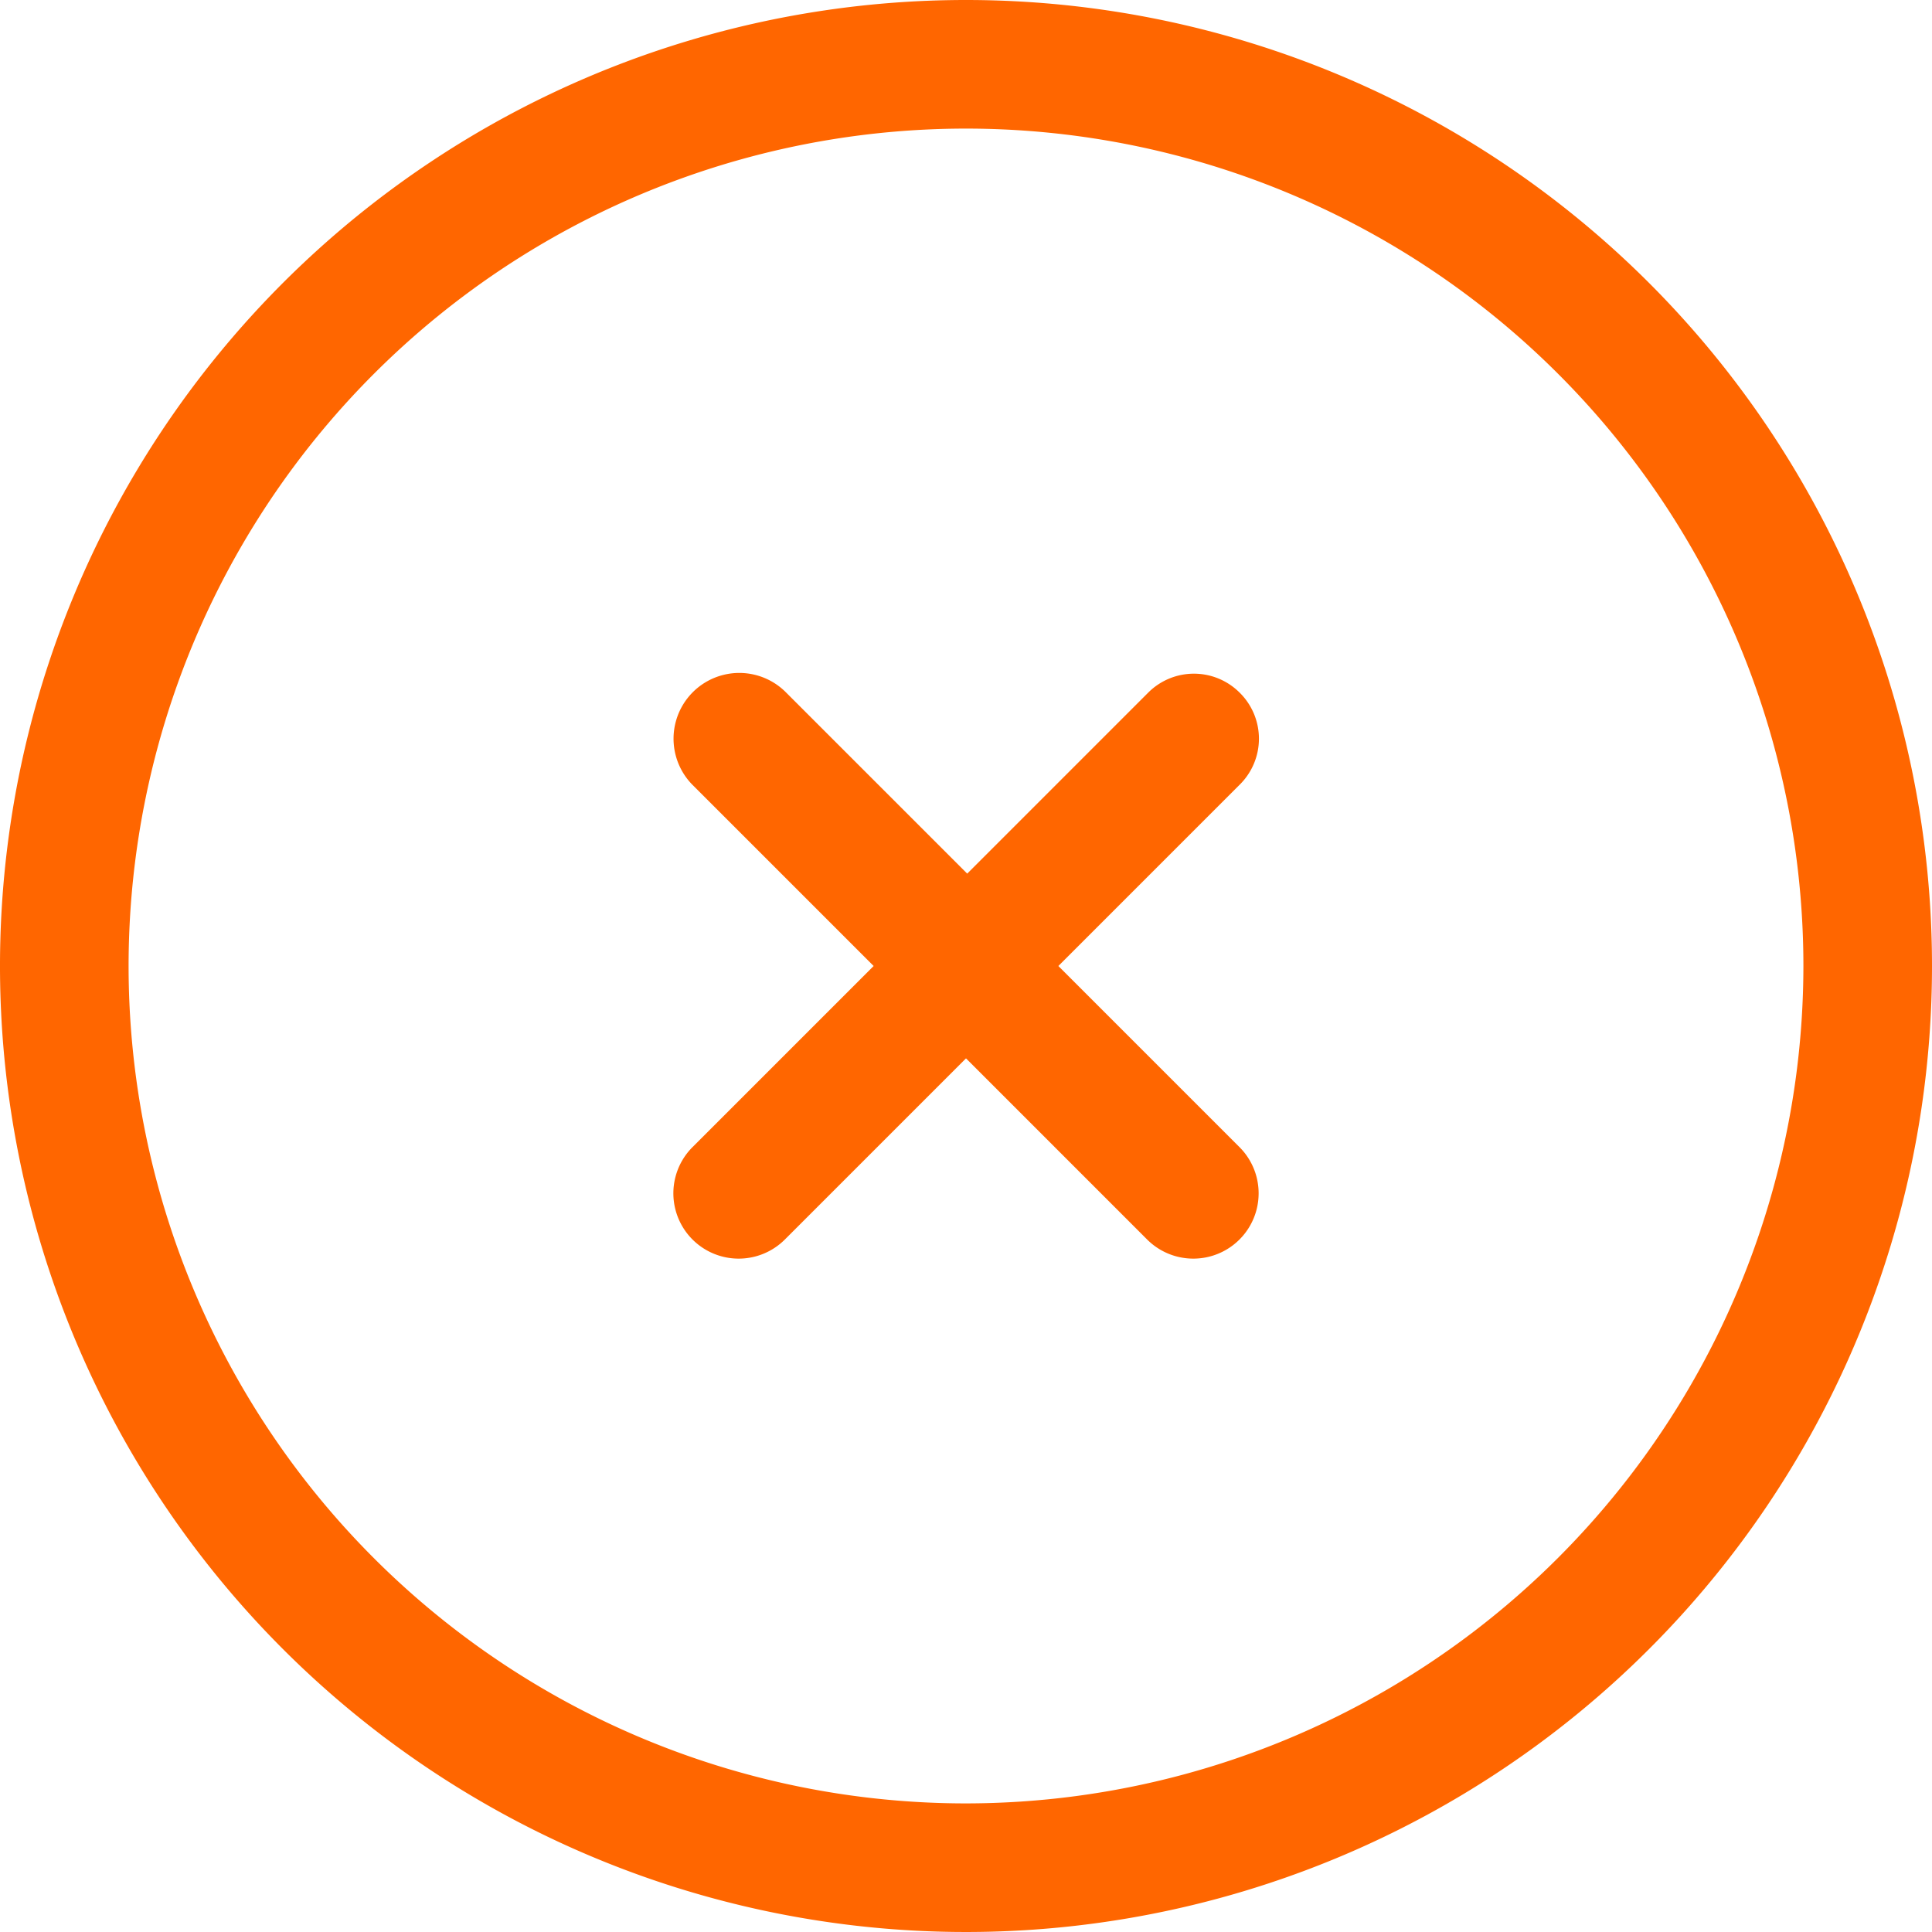 <?xml version="1.0" encoding="UTF-8"?> <svg xmlns="http://www.w3.org/2000/svg" xmlns:xlink="http://www.w3.org/1999/xlink" xmlns:svgjs="http://svgjs.com/svgjs" version="1.1" width="100" height="100" x="0" y="0" viewBox="0 0 32 32" style="enable-background:new 0 0 512 512" xml:space="preserve" class=""><g><path d="m16 0a16 16 0 1 0 16 16 16 16 0 0 0 -16-16zm0 29.87a13.87 13.87 0 1 1 13.87-13.87 13.88 13.88 0 0 1 -13.87 13.87z" fill="#FF6600" data-original="#000000" class=""></path><path d="m20.53 11.47a1.07 1.07 0 0 0 -1.51 0l-3 3-3-3a1.07 1.07 0 0 0 -1.55 1.53l3 3-3 3a1.07 1.07 0 1 0 1.53 1.53l3-3 3 3a1.07 1.07 0 0 0 1.53-1.53l-3-3 3-3a1.07 1.07 0 0 0 0-1.53z" fill="#FF6600" data-original="#000000" class=""></path></g></svg> 